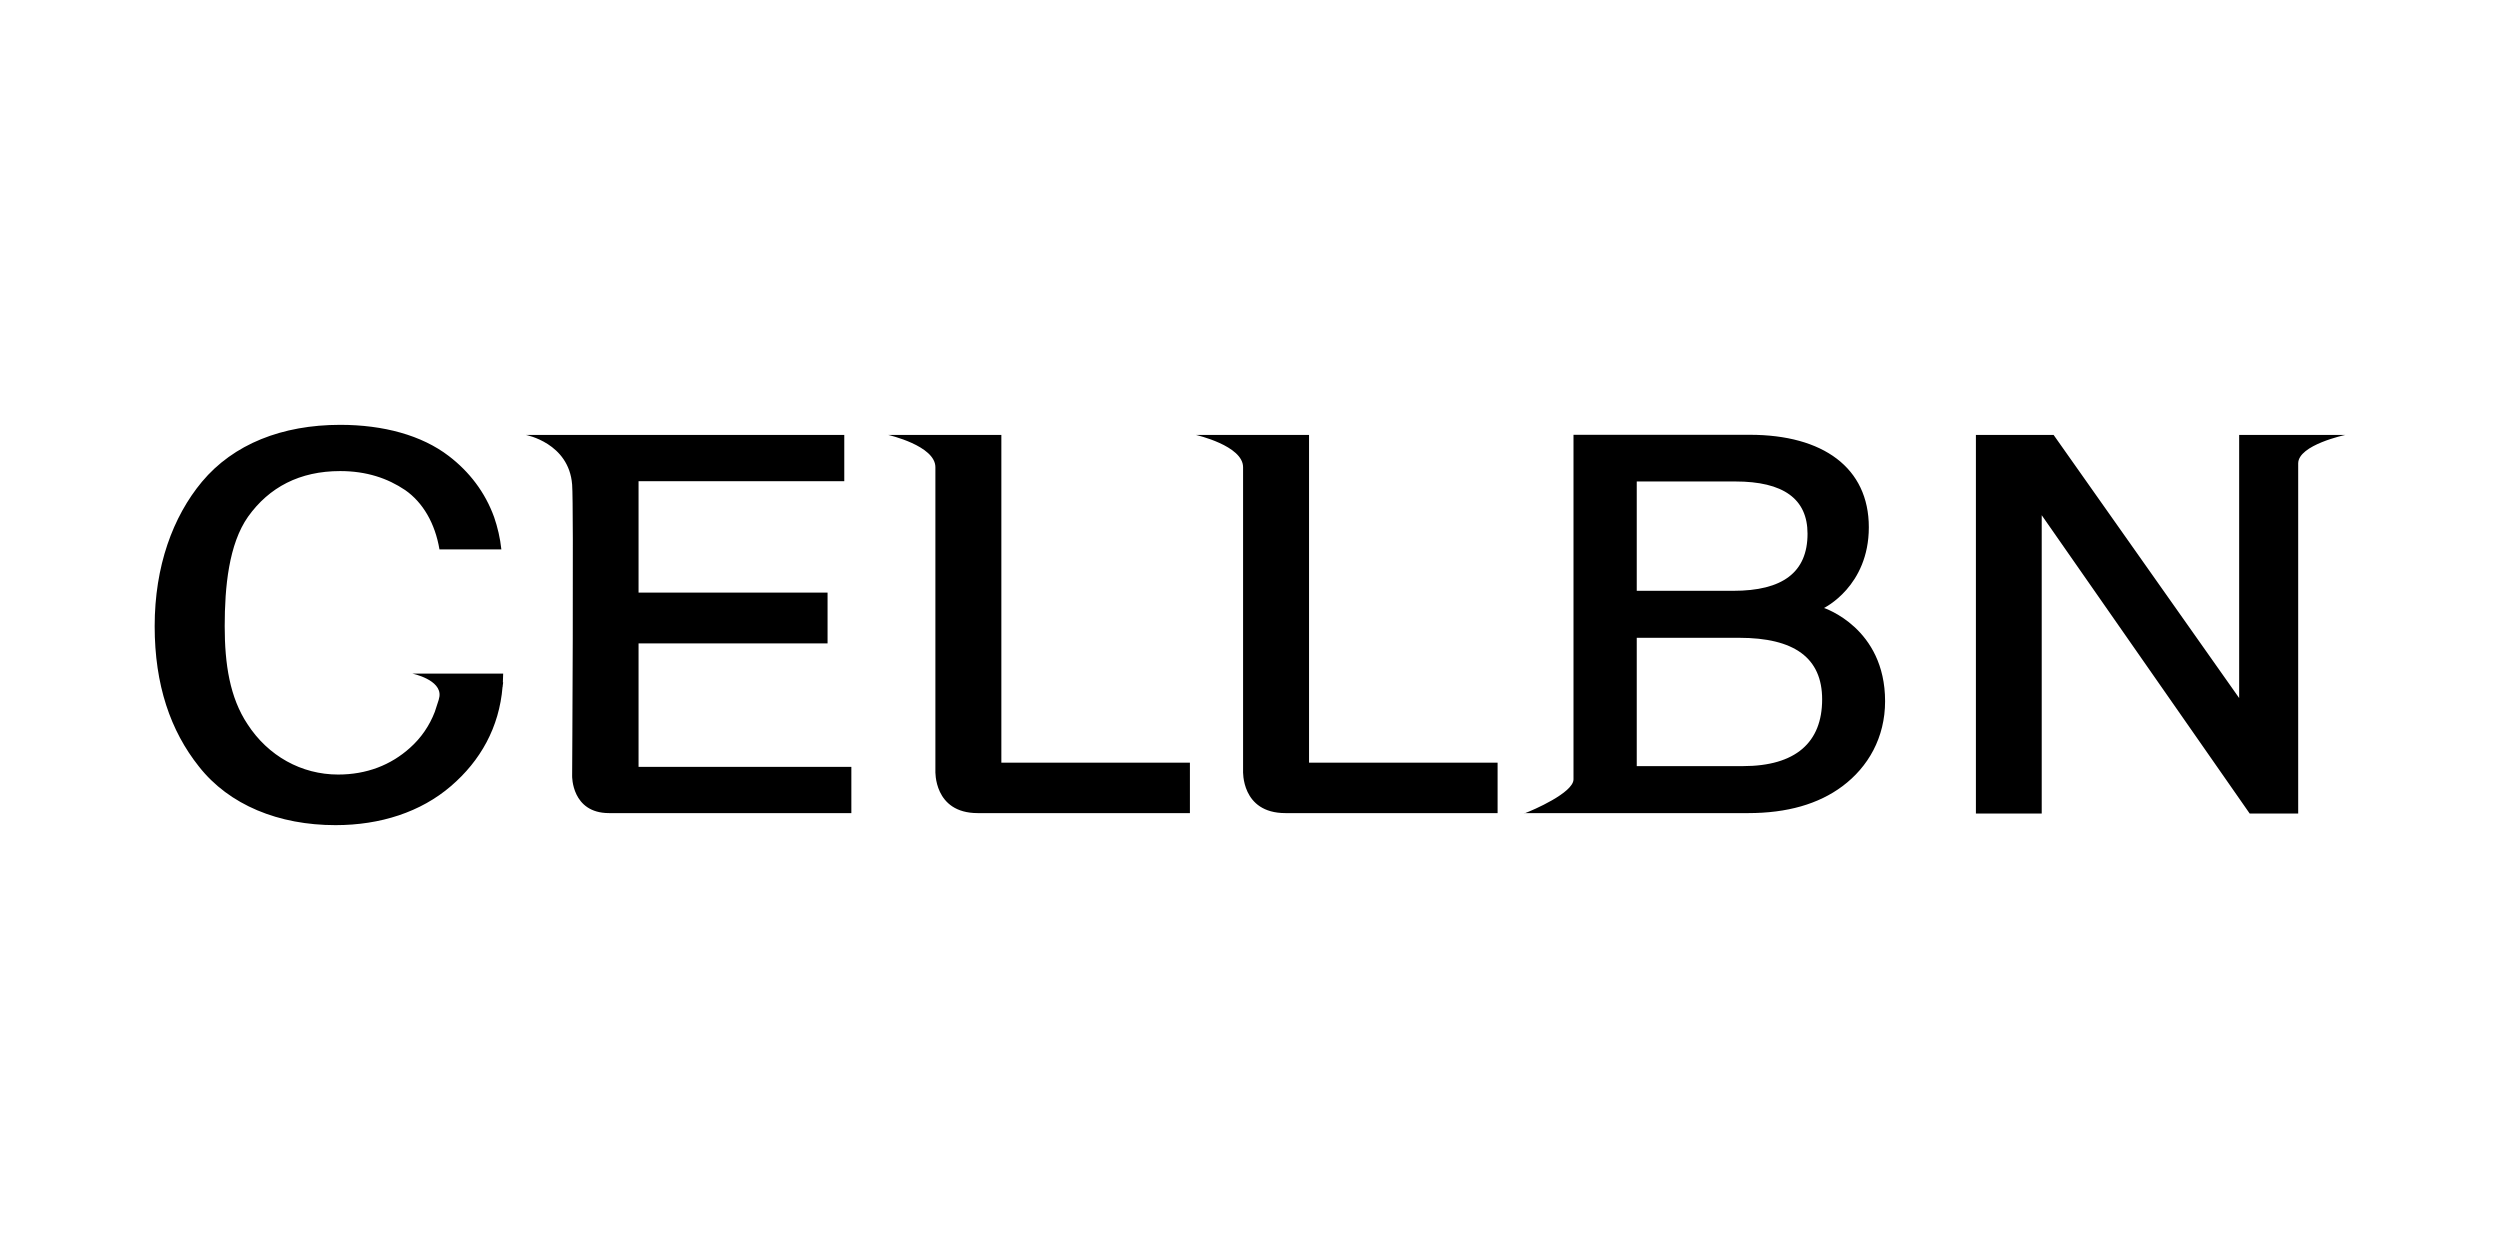 <?xml version="1.0" encoding="UTF-8"?>
<!DOCTYPE svg PUBLIC "-//W3C//DTD SVG 1.1//EN" "http://www.w3.org/Graphics/SVG/1.1/DTD/svg11.dtd">
<!-- Creator: CorelDRAW 2018 (64-Bit) -->
<svg xmlns="http://www.w3.org/2000/svg" xml:space="preserve" width="166px" height="83px" version="1.1" style="shape-rendering:geometricPrecision; text-rendering:geometricPrecision; image-rendering:optimizeQuality; fill-rule:evenodd; clip-rule:evenodd"
viewBox="0 0 166 83"
 xmlns:xlink="http://www.w3.org/1999/xlink">
 <defs>
  <style type="text/css">
   <![CDATA[
    .fil0 {fill:none}
    .fil1 {fill:black;fill-rule:nonzero}
   ]]>
  </style>
 </defs>
 <g id="Слой_x0020_1">
  <rect class="fil0" width="166" height="83"/>
  <path class="fil1" d="M42.4 42.72l12.55 0 0 -3.37 -12.55 0 0 -7.4 13.66 0 0 -3.07 -21.14 0c0,0 2.86,0.53 3.07,3.3 0.11,1.39 0,19.35 0,19.35 0,0 -0.04,2.46 2.45,2.46 2.44,0 16.09,0 16.09,0l0 -3.07 -14.13 0 0 -8.2zm24.09 -13.84l0 0 -7.51 0c0,0 3.13,0.71 3.13,2.14 0,1.42 0,20.16 0,20.16 0,0 -0.13,2.81 2.81,2.81 3.02,0 14.09,0 14.09,0l0 -3.35 -12.52 0 0 -21.76zm34.78 25.11l0 0 -0.03 0c-0.09,0.04 -0.06,0.03 0.03,0zm19.84 -13.62l0 0c0,0 2.98,-1.43 2.98,-5.36 0,-3.95 -3.04,-6.14 -7.9,-6.14l-11.71 0c0,0 0,21.58 0,22.88 0,0.89 -2.72,2.06 -3.21,2.24l14.82 0c2.57,0 4.66,-0.6 6.24,-1.78 1.72,-1.28 2.84,-3.24 2.84,-5.65 0,-4.88 -4.06,-6.19 -4.06,-6.19zm-12.43 -8.4l0 0 6.55 0c3.18,0 4.79,1.15 4.79,3.47 0,2.57 -1.66,3.79 -4.93,3.79l-6.41 0 0 -7.26zm7.05 18.9l0 0 -7.05 0 0 -8.52 6.8 0c3.66,0 5.51,1.33 5.51,4.09 0,2.86 -1.76,4.43 -5.26,4.43zm32.95 -21.99l0 0 0 17.47 -12.32 -17.47 -5.16 0 0 25.14 4.37 0 0 -19.81 13.81 19.81 3.22 0c0,0 0,-22.32 0,-23.25 0,-1.23 3.13,-1.89 3.13,-1.89l-7.05 0zm-121.29 15.85l0 0c0,0 1.93,0.4 1.79,1.51 -0.02,0.08 -0.03,0.16 -0.05,0.23l-0.26 0.8c-0.36,0.93 -0.91,1.73 -1.65,2.39 -1.27,1.14 -2.87,1.77 -4.77,1.77 -2.43,0 -4.65,-1.23 -6.02,-3.35 -1.17,-1.76 -1.51,-3.98 -1.51,-6.5 0,-2.61 0.27,-5.45 1.55,-7.27 1.4,-1.96 3.43,-3.03 6.12,-3.03 1.75,0 3.15,0.48 4.31,1.26 1.18,0.82 1.99,2.21 2.28,3.94l4.11 0c-0.08,-0.75 -0.25,-1.47 -0.48,-2.14 -0.6,-1.66 -1.65,-3.02 -3.01,-4.06 -1.8,-1.38 -4.34,-2.07 -7.21,-2.07 -3.86,0 -7.09,1.28 -9.18,3.78 -1.93,2.32 -3.14,5.6 -3.14,9.59 0,3.9 1.05,6.95 2.94,9.32 2.01,2.56 5.3,3.89 9.07,3.89 2.98,0 5.66,-0.87 7.66,-2.59 1.96,-1.68 3.21,-3.9 3.43,-6.6l0.01 0 0 -0.06c0.01,-0.07 0.02,-0.15 0.03,-0.23l-0.02 0 0.02 -0.58 -6.02 0zm59.53 -15.85l0 0 -7.51 0c0,0 3.13,0.71 3.13,2.14 0,1.42 0,20.16 0,20.16 0,0 -0.14,2.81 2.81,2.81 3.02,0 14.09,0 14.09,0l0 -3.35 -12.52 0 0 -21.76z"/>
 </g>
</svg>
